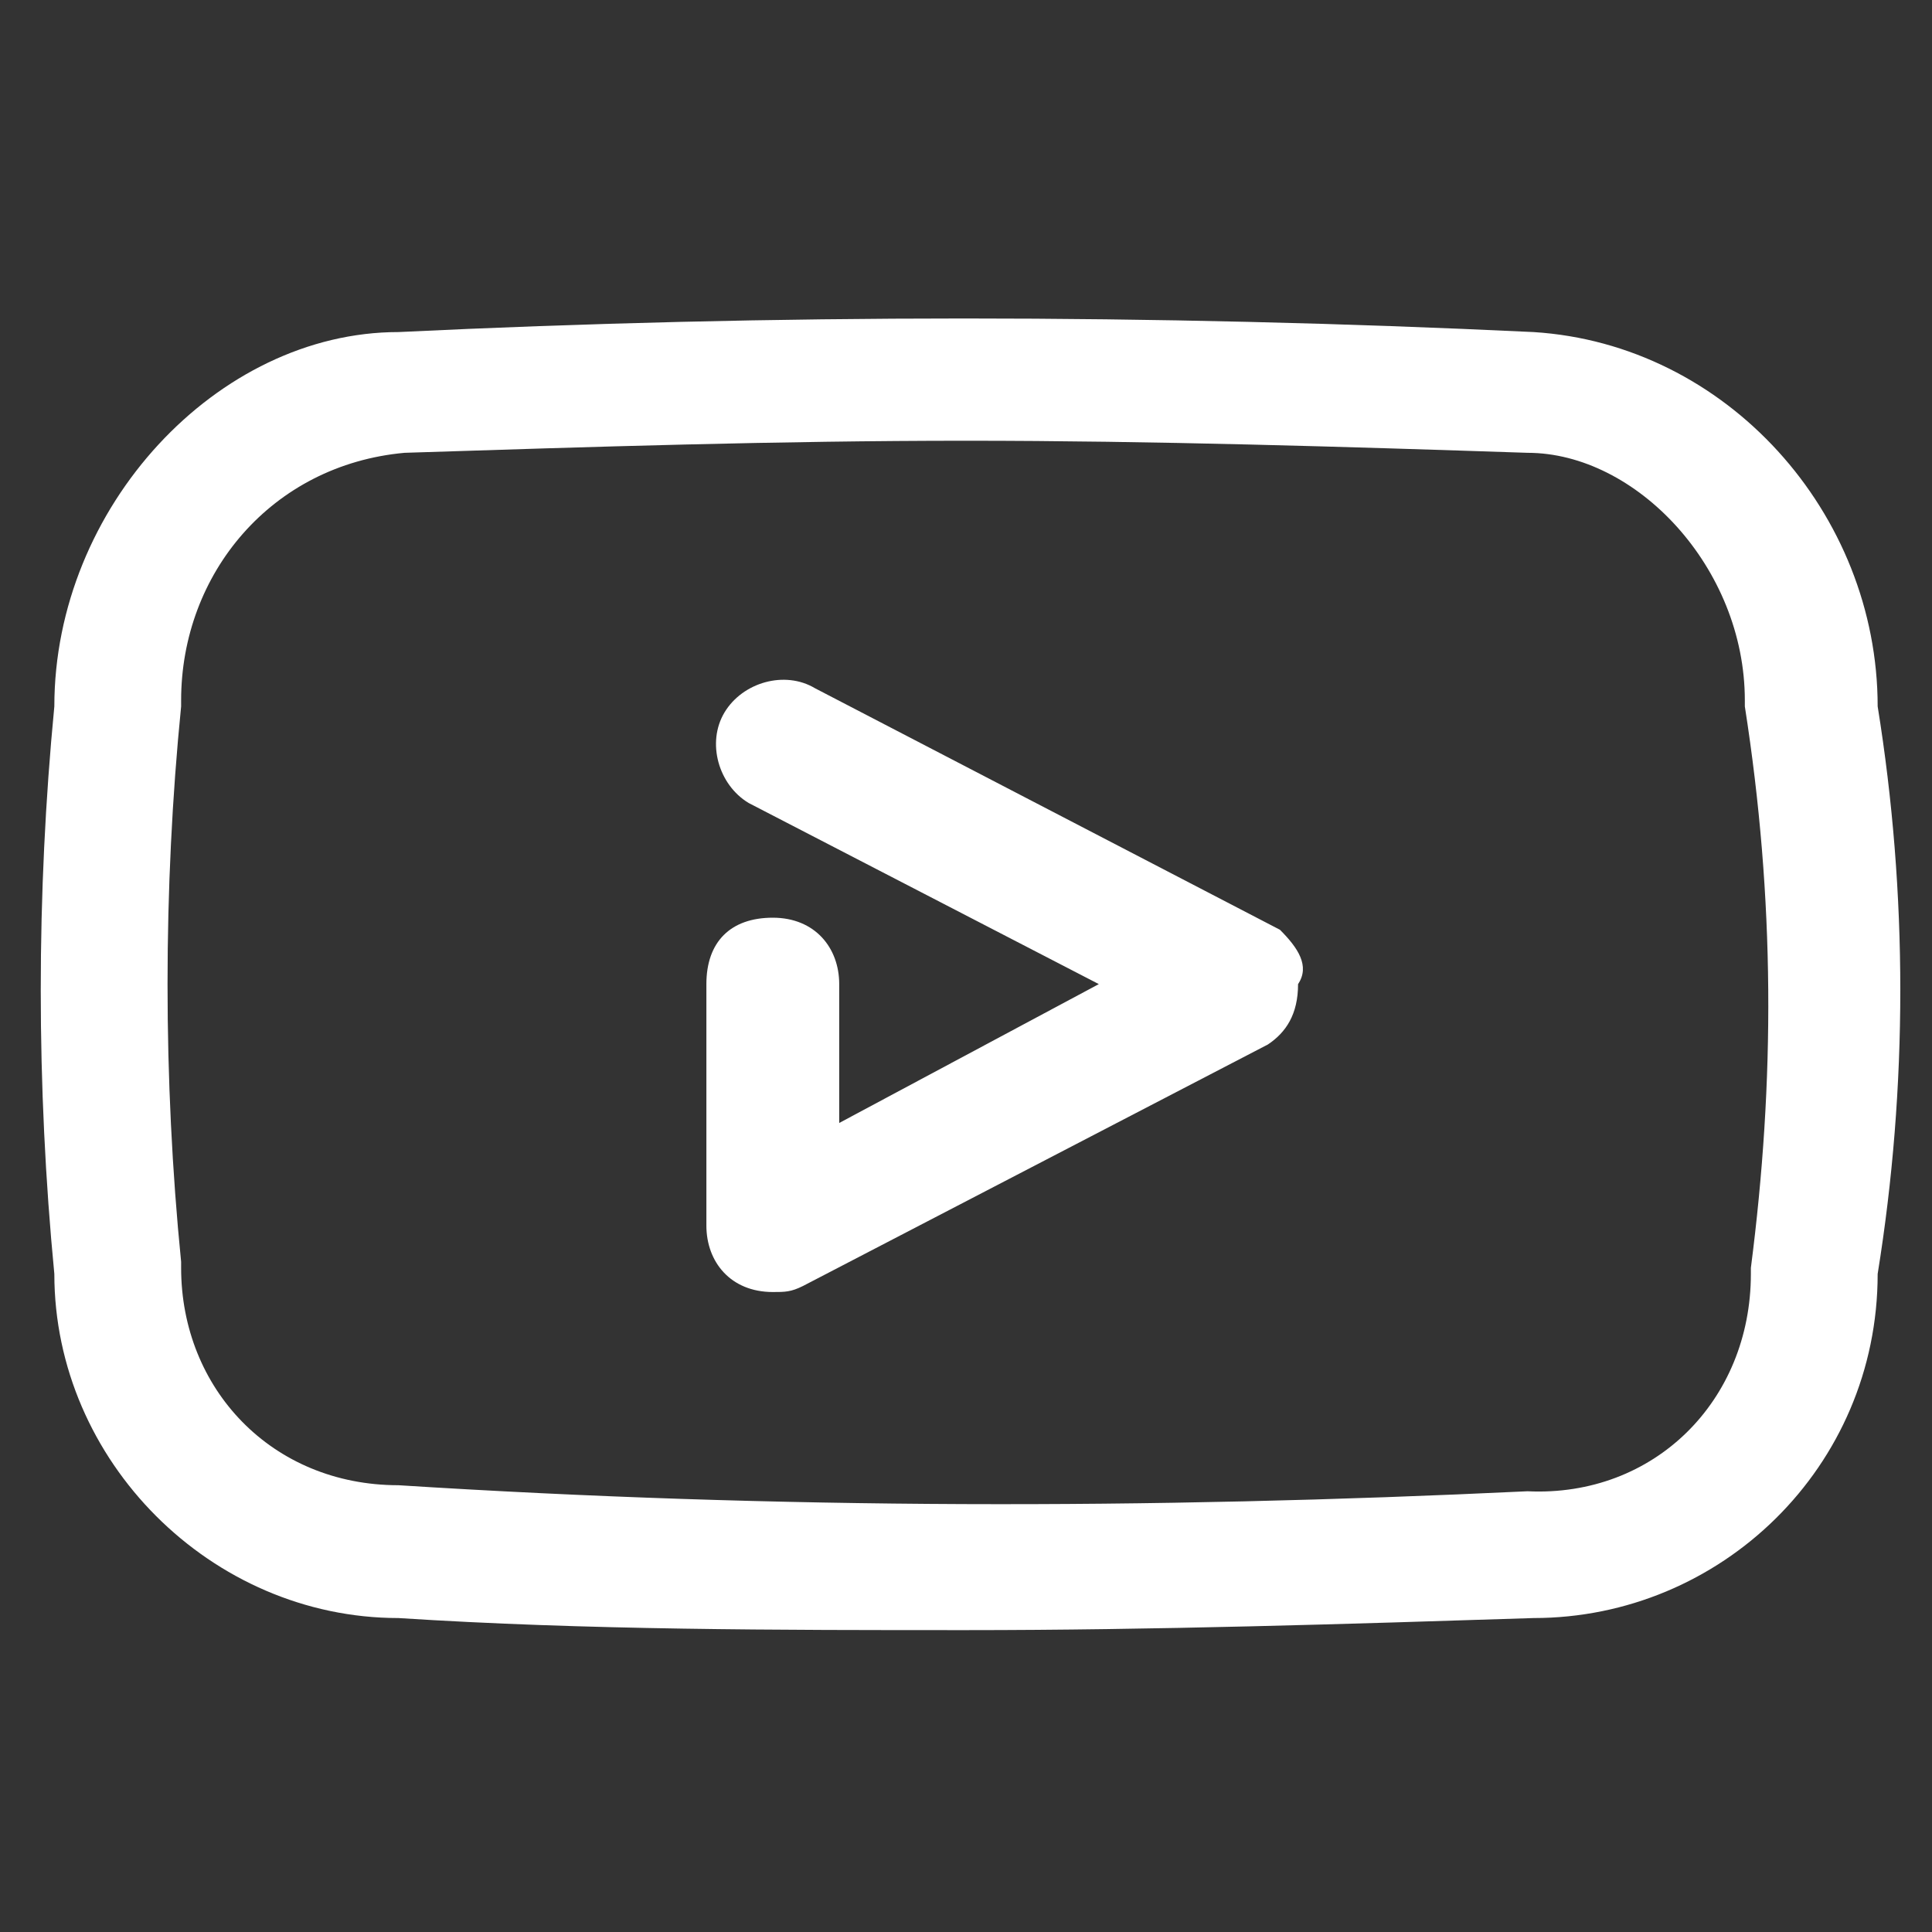 <?xml version="1.0" encoding="utf-8"?>
<!-- Generator: Adobe Illustrator 24.3.0, SVG Export Plug-In . SVG Version: 6.00 Build 0)  -->
<svg version="1.1" id="Layer_1" xmlns="http://www.w3.org/2000/svg" xmlns:xlink="http://www.w3.org/1999/xlink" x="0px" y="0px"
	 viewBox="0 0 32 32" style="enable-background:new 0 0 32 32;" xml:space="preserve">
<rect x="0" y="0" width="32" height="32" fill="#333333" stroke="none"/>
<style type="text/css">
	.st0{fill:#FFFFFF;}
</style>
<g id="youtube_youtuber_video_play">
	<path class="st0" d="M31.1,11.7c0-3.2-2.5-6-5.7-6.2c-6.3-0.3-12.6-0.3-18.8,0c-3,0-5.7,2.9-5.7,6.2c-0.3,3.1-0.3,6.3,0,9.4
		c0,3.1,2.6,5.7,5.7,5.7l0,0C9.7,27,12.9,27,16,27s6.3-0.1,9.4-0.2c3.1,0,5.7-2.5,5.7-5.7C31.6,18,31.6,14.8,31.1,11.7z M29,21v0.1
		c0,2.1-1.6,3.7-3.7,3.6l0,0C19,25,12.9,25,6.6,24.6C4.5,24.6,3,23,3,21c0,0,0,0,0-0.1c-0.3-3-0.3-6.2,0-9.2v-0.1
		c0-2.1,1.5-3.9,3.7-4.1c3.1-0.1,6.2-0.2,9.3-0.2s6.3,0.1,9.3,0.2l0,0c1.8,0,3.6,1.9,3.6,4.1v0.1C29.4,14.9,29.4,17.9,29,21L29,21z"
		/>
	<path class="st0" d="M21.2,15.4l-7.7-4c-0.5-0.3-1.2-0.1-1.5,0.4c-0.3,0.5-0.1,1.2,0.4,1.5l0,0l5.8,3l-4.3,2.3v-2.3
		c0-0.6-0.4-1.1-1.1-1.1s-1.1,0.4-1.1,1.1v4c0,0.6,0.4,1.1,1.1,1.1c0.2,0,0.3,0,0.5-0.1l7.7-4c0.3-0.2,0.5-0.5,0.5-1
		C21.7,16,21.5,15.7,21.2,15.4z"/>
</g>
</svg>
